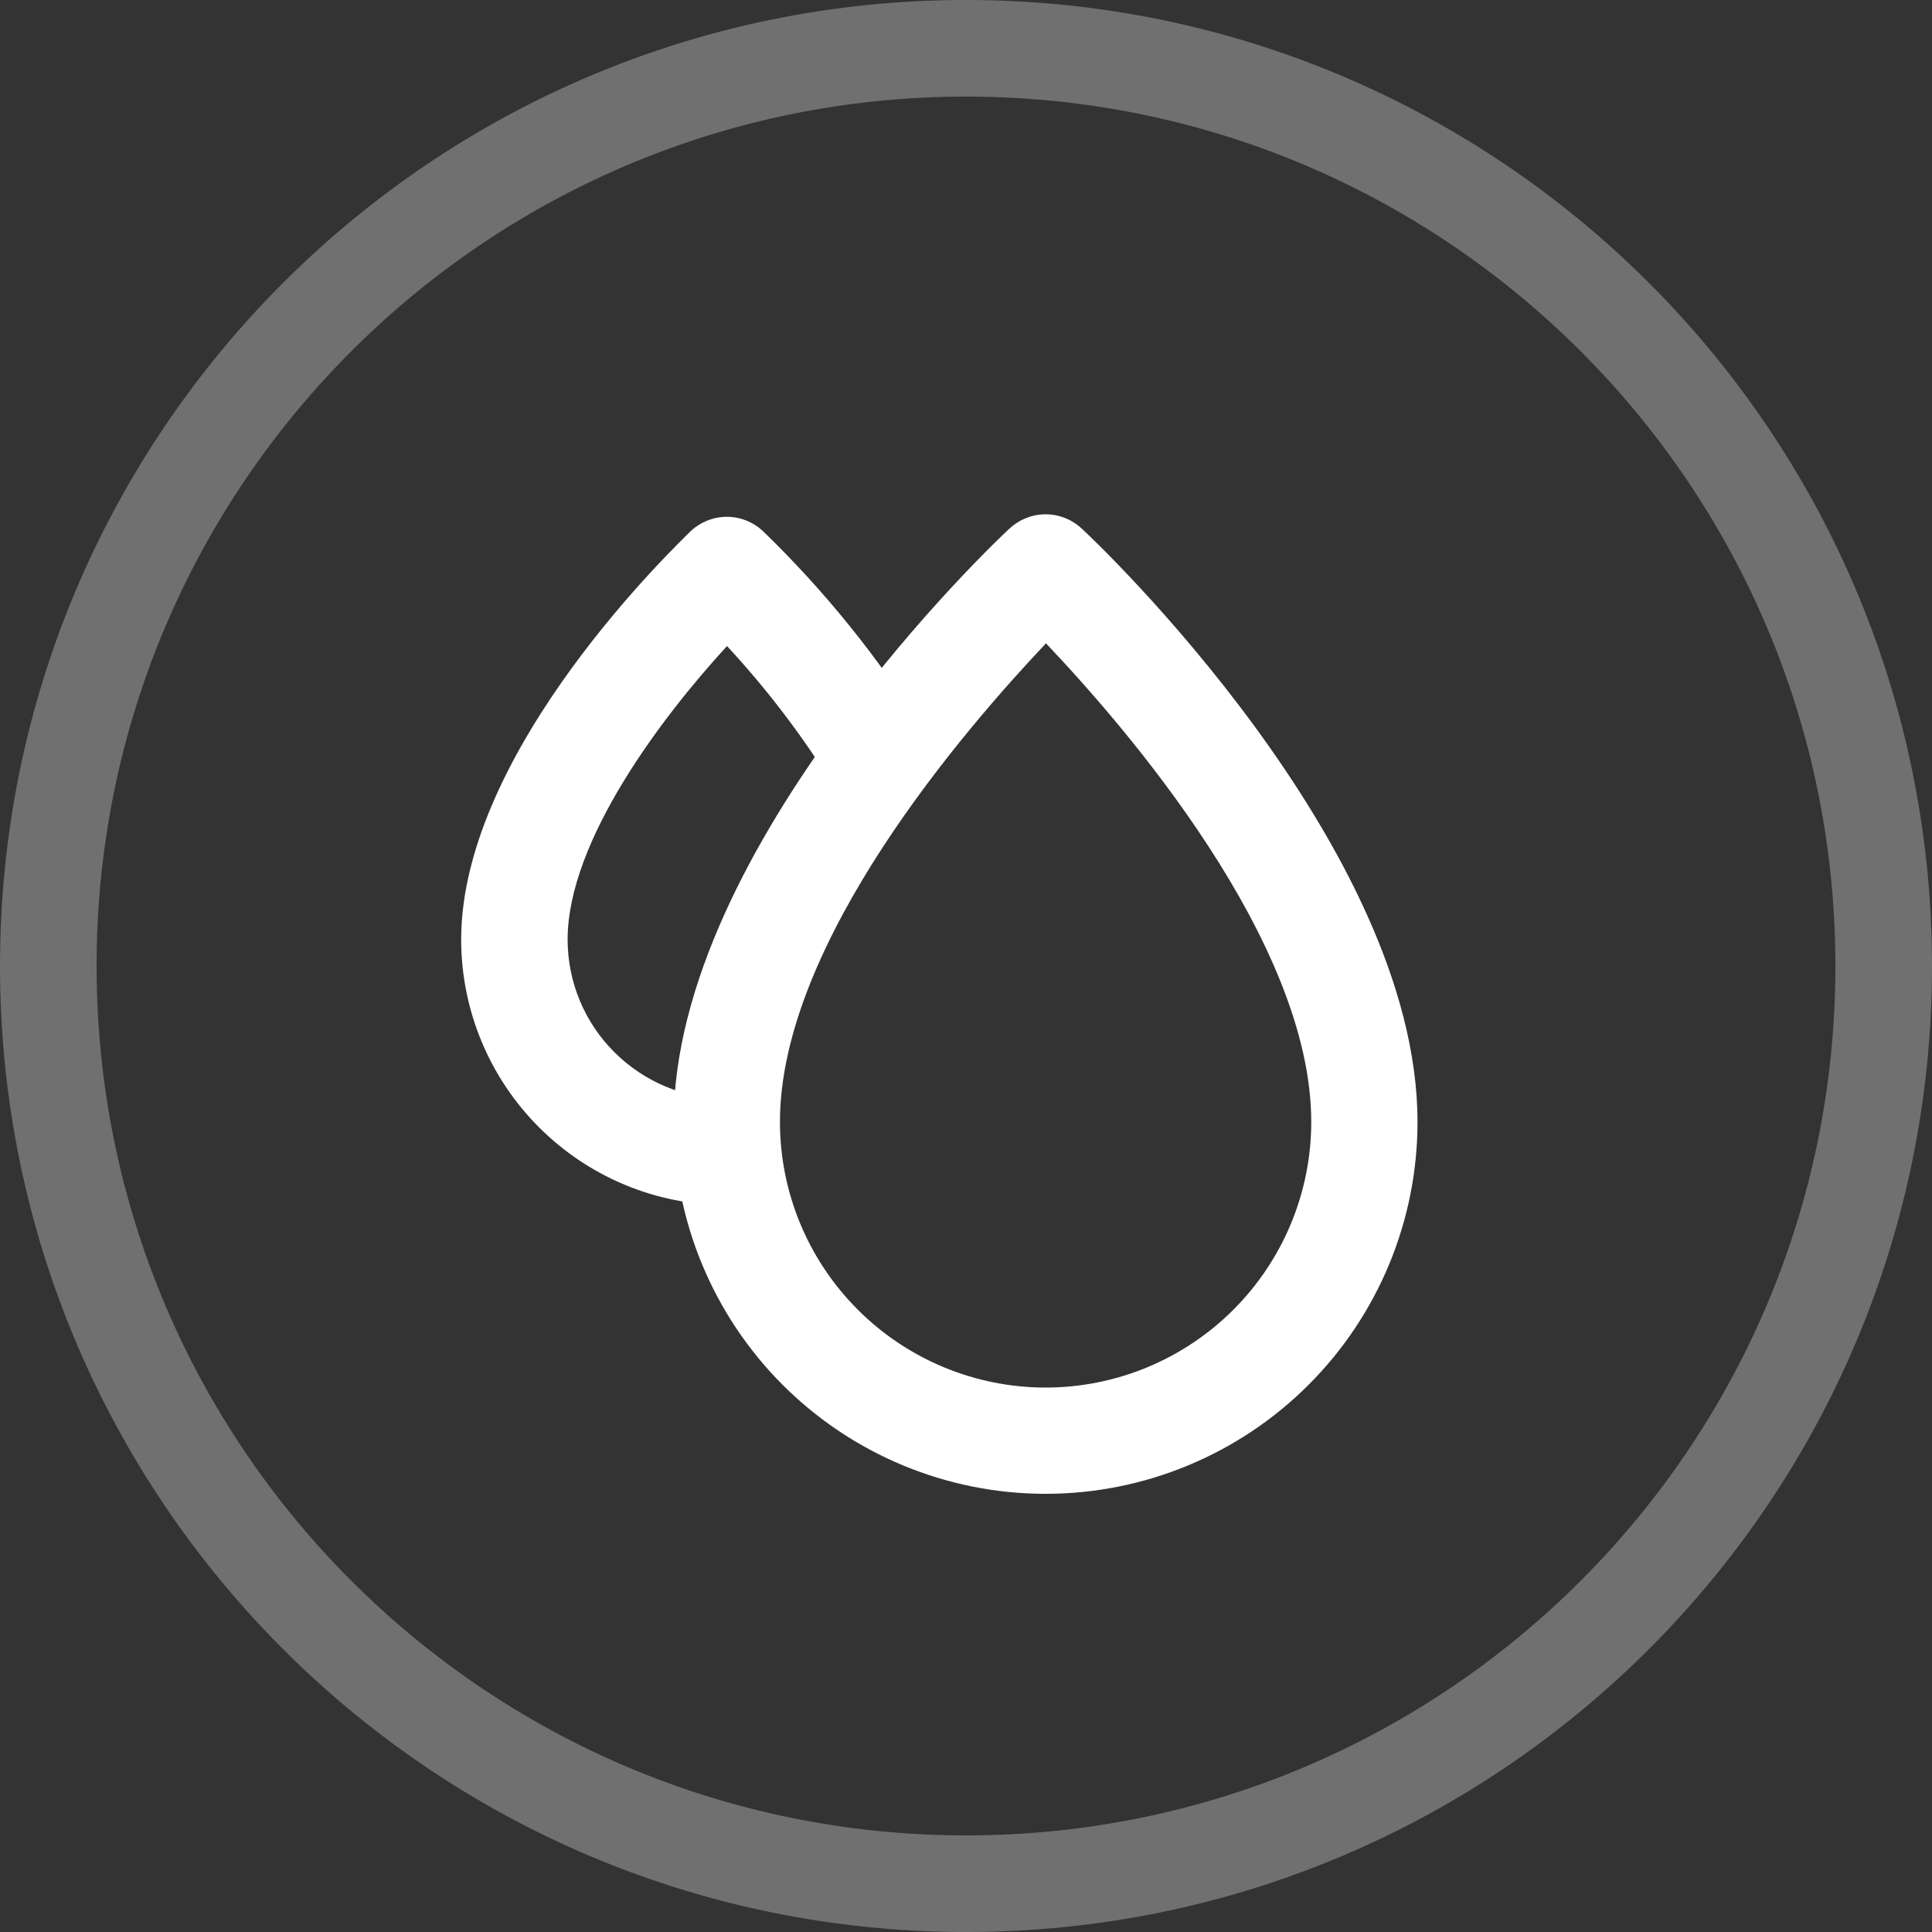 <svg viewBox="0 0 100 100" version="1.1" xmlns="http://www.w3.org/2000/svg" id="Layer_1">
  
  <rect x="0" y="0" width="100" height="100" fill="#333333" stroke="none"/>
  
  <defs>
    <style>
      .st0 {
        fill: #fff;
      }

      .st1 {
        fill: none;
        stroke: #fff;
        stroke-opacity: .3;
        stroke-width: 5px;
      }
    </style>
  </defs>
  <path d="M50,2.5h0c26.23,0,47.5,21.27,47.5,47.5h0c0,26.23-21.27,47.5-47.5,47.5h0c-26.23,0-47.5-21.27-47.5-47.5h0C2.5,23.77,23.77,2.5,50,2.5Z" class="st1"></path>
  <path d="M54.12,77.32c-5.11,0-10-2.03-13.61-5.64-3.61-3.61-5.64-8.51-5.64-13.61,0-14.26,16.67-30.07,17.37-30.7.51-.48,1.18-.75,1.88-.75s1.37.27,1.88.75c.7.63,17.37,16.44,17.37,30.7,0,5.11-2.03,10-5.64,13.61-3.61,3.61-8.51,5.64-13.61,5.64ZM54.12,33.32c-4.12,4.36-13.75,15.44-13.75,24.75,0,3.65,1.45,7.14,4.03,9.72,2.58,2.58,6.08,4.03,9.72,4.03s7.14-1.45,9.72-4.03c2.58-2.58,4.03-6.08,4.03-9.72,0-9.35-9.62-20.45-13.75-24.79v.04Z" class="st0"></path>
  <path d="M37.62,62.38c-3.65,0-7.14-1.45-9.72-4.03-2.58-2.58-4.03-6.08-4.03-9.72,0-9.9,11.38-20.62,11.87-21.13.51-.48,1.18-.75,1.88-.75s1.37.27,1.88.75c3.15,3.05,5.93,6.48,8.25,10.2.35.62.44,1.36.26,2.05-.18.69-.62,1.28-1.23,1.65-.61.37-1.34.49-2.03.33-.7-.16-1.3-.58-1.69-1.18-1.58-2.54-3.4-4.92-5.43-7.11-3.33,3.62-8.25,10.08-8.25,15.19,0,2.19.87,4.29,2.42,5.83,1.55,1.55,3.65,2.42,5.83,2.42.73,0,1.43.29,1.94.81.52.52.81,1.22.81,1.94s-.29,1.43-.81,1.94c-.52.52-1.22.81-1.94.81Z" class="st0"></path>
</svg>